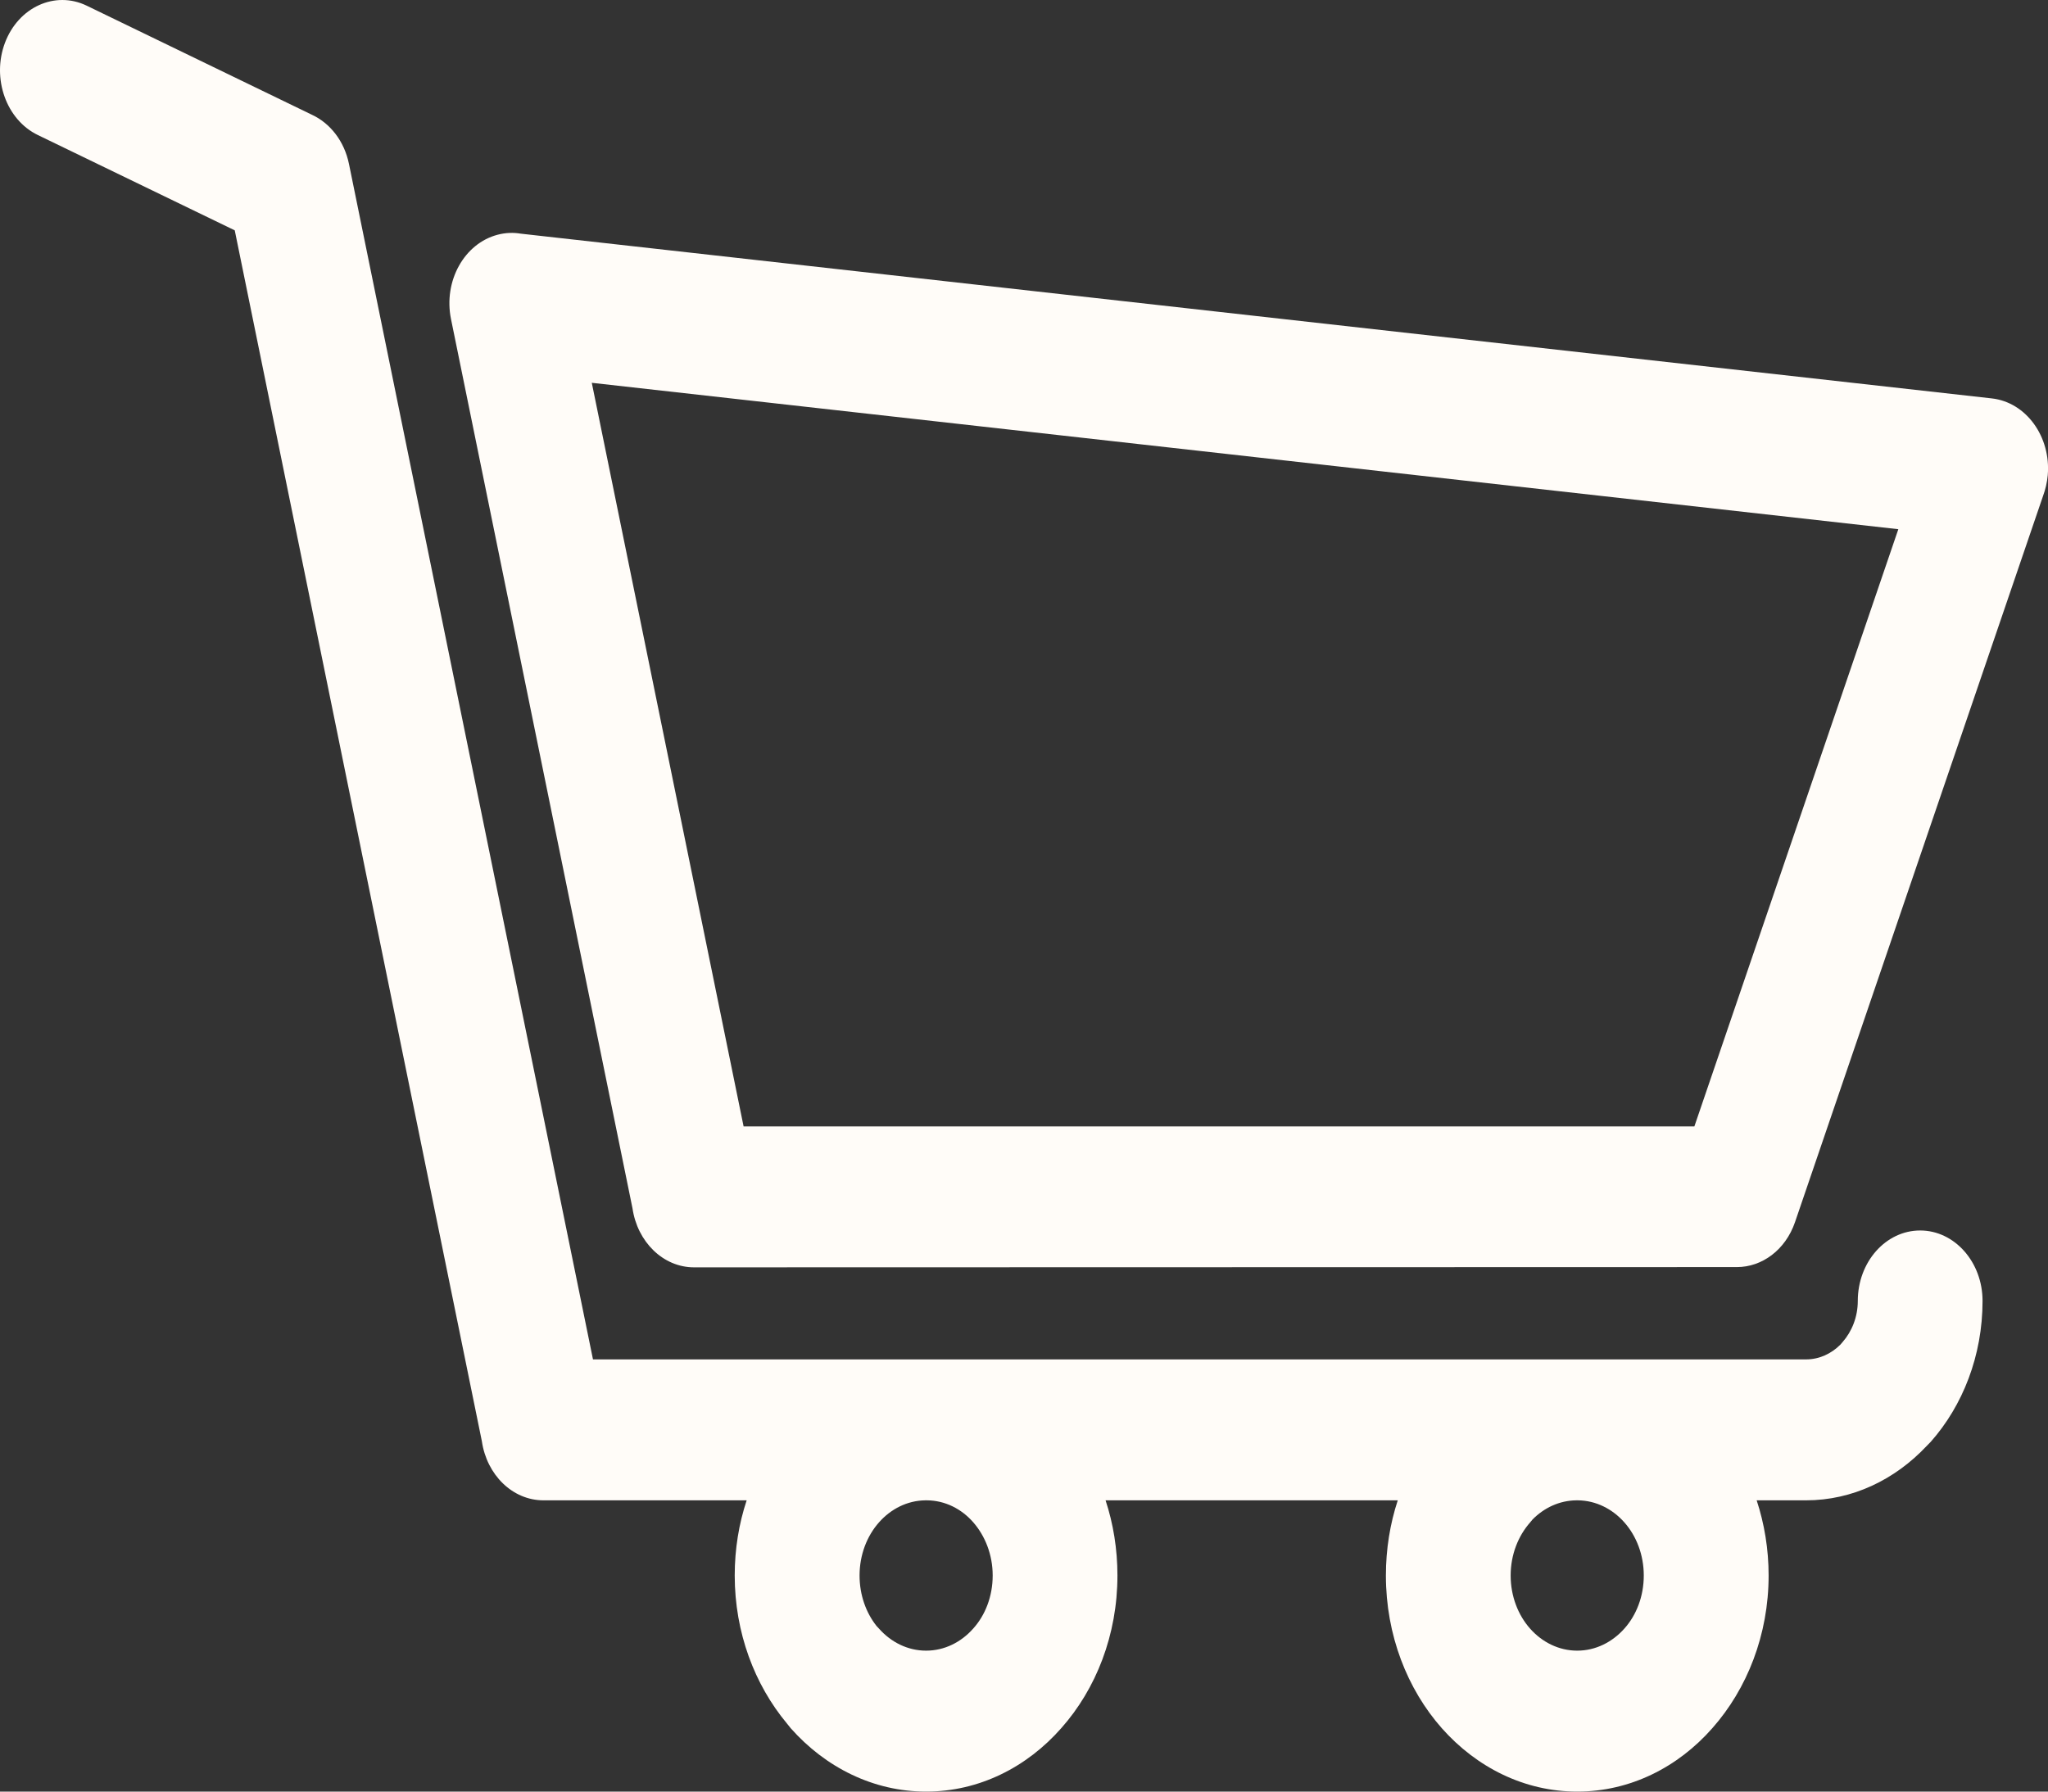 <svg width="24" height="21" viewBox="0 0 24 21" fill="none" xmlns="http://www.w3.org/2000/svg">
<rect x="0" y="0" width="24" height="21" fill="#333333" stroke="none"/>
<path d="M6.104 2.739L23.342 4.67C23.743 4.715 24.036 5.118 23.997 5.571C23.989 5.656 23.97 5.737 23.942 5.813L21.035 14.326C20.923 14.652 20.648 14.852 20.355 14.852L8.133 14.855C7.77 14.855 7.469 14.555 7.412 14.163L5.285 3.739C5.195 3.295 5.44 2.853 5.833 2.751C5.925 2.727 6.016 2.724 6.104 2.739ZM21.771 15.249C21.771 14.793 22.098 14.423 22.502 14.423C22.905 14.423 23.233 14.793 23.233 15.249C23.233 15.892 23 16.477 22.626 16.9L22.576 16.951C22.206 17.344 21.708 17.586 21.165 17.586H20.586C20.676 17.86 20.726 18.157 20.726 18.467C20.726 19.163 20.473 19.797 20.067 20.256C19.663 20.716 19.102 21 18.483 21C17.864 21 17.303 20.716 16.897 20.258C16.492 19.8 16.241 19.166 16.241 18.467C16.241 18.157 16.29 17.86 16.38 17.586H12.956C13.046 17.86 13.095 18.157 13.095 18.467C13.095 19.164 12.844 19.797 12.438 20.255C12.033 20.716 11.472 21 10.853 21C10.234 21 9.673 20.716 9.267 20.258L9.222 20.202C8.843 19.747 8.61 19.136 8.61 18.467C8.61 18.157 8.659 17.86 8.75 17.586H6.369C6.005 17.586 5.704 17.286 5.647 16.894L2.751 2.7L0.444 1.583C0.074 1.405 -0.099 0.92 0.058 0.502C0.216 0.083 0.645 -0.112 1.015 0.066L3.655 1.345C3.867 1.443 4.035 1.652 4.09 1.924L6.949 15.934H10.853H18.483H21.165C21.319 15.934 21.46 15.868 21.567 15.761L21.592 15.732C21.702 15.607 21.771 15.436 21.771 15.249ZM19.035 17.844C18.896 17.687 18.704 17.589 18.493 17.586H18.483H18.473C18.274 17.588 18.094 17.674 17.959 17.811L17.932 17.844C17.791 18.003 17.703 18.224 17.703 18.467C17.703 18.71 17.79 18.931 17.931 19.09C18.072 19.249 18.268 19.348 18.483 19.348C18.698 19.348 18.893 19.249 19.035 19.09C19.176 18.933 19.263 18.712 19.263 18.467C19.263 18.224 19.176 18.003 19.035 17.844ZM11.404 17.842C11.267 17.686 11.076 17.588 10.863 17.586H10.853H10.843C10.631 17.589 10.44 17.687 10.301 17.844C10.16 18.003 10.073 18.224 10.073 18.467C10.073 18.696 10.149 18.904 10.272 19.059L10.301 19.09C10.442 19.249 10.637 19.348 10.853 19.348C11.068 19.348 11.263 19.249 11.404 19.09C11.546 18.933 11.633 18.712 11.633 18.467C11.633 18.224 11.545 18.003 11.404 17.842ZM22.246 6.203L6.935 4.487L8.714 13.203H19.856L22.246 6.203Z" fill="#FFFCF8"/>
</svg>
